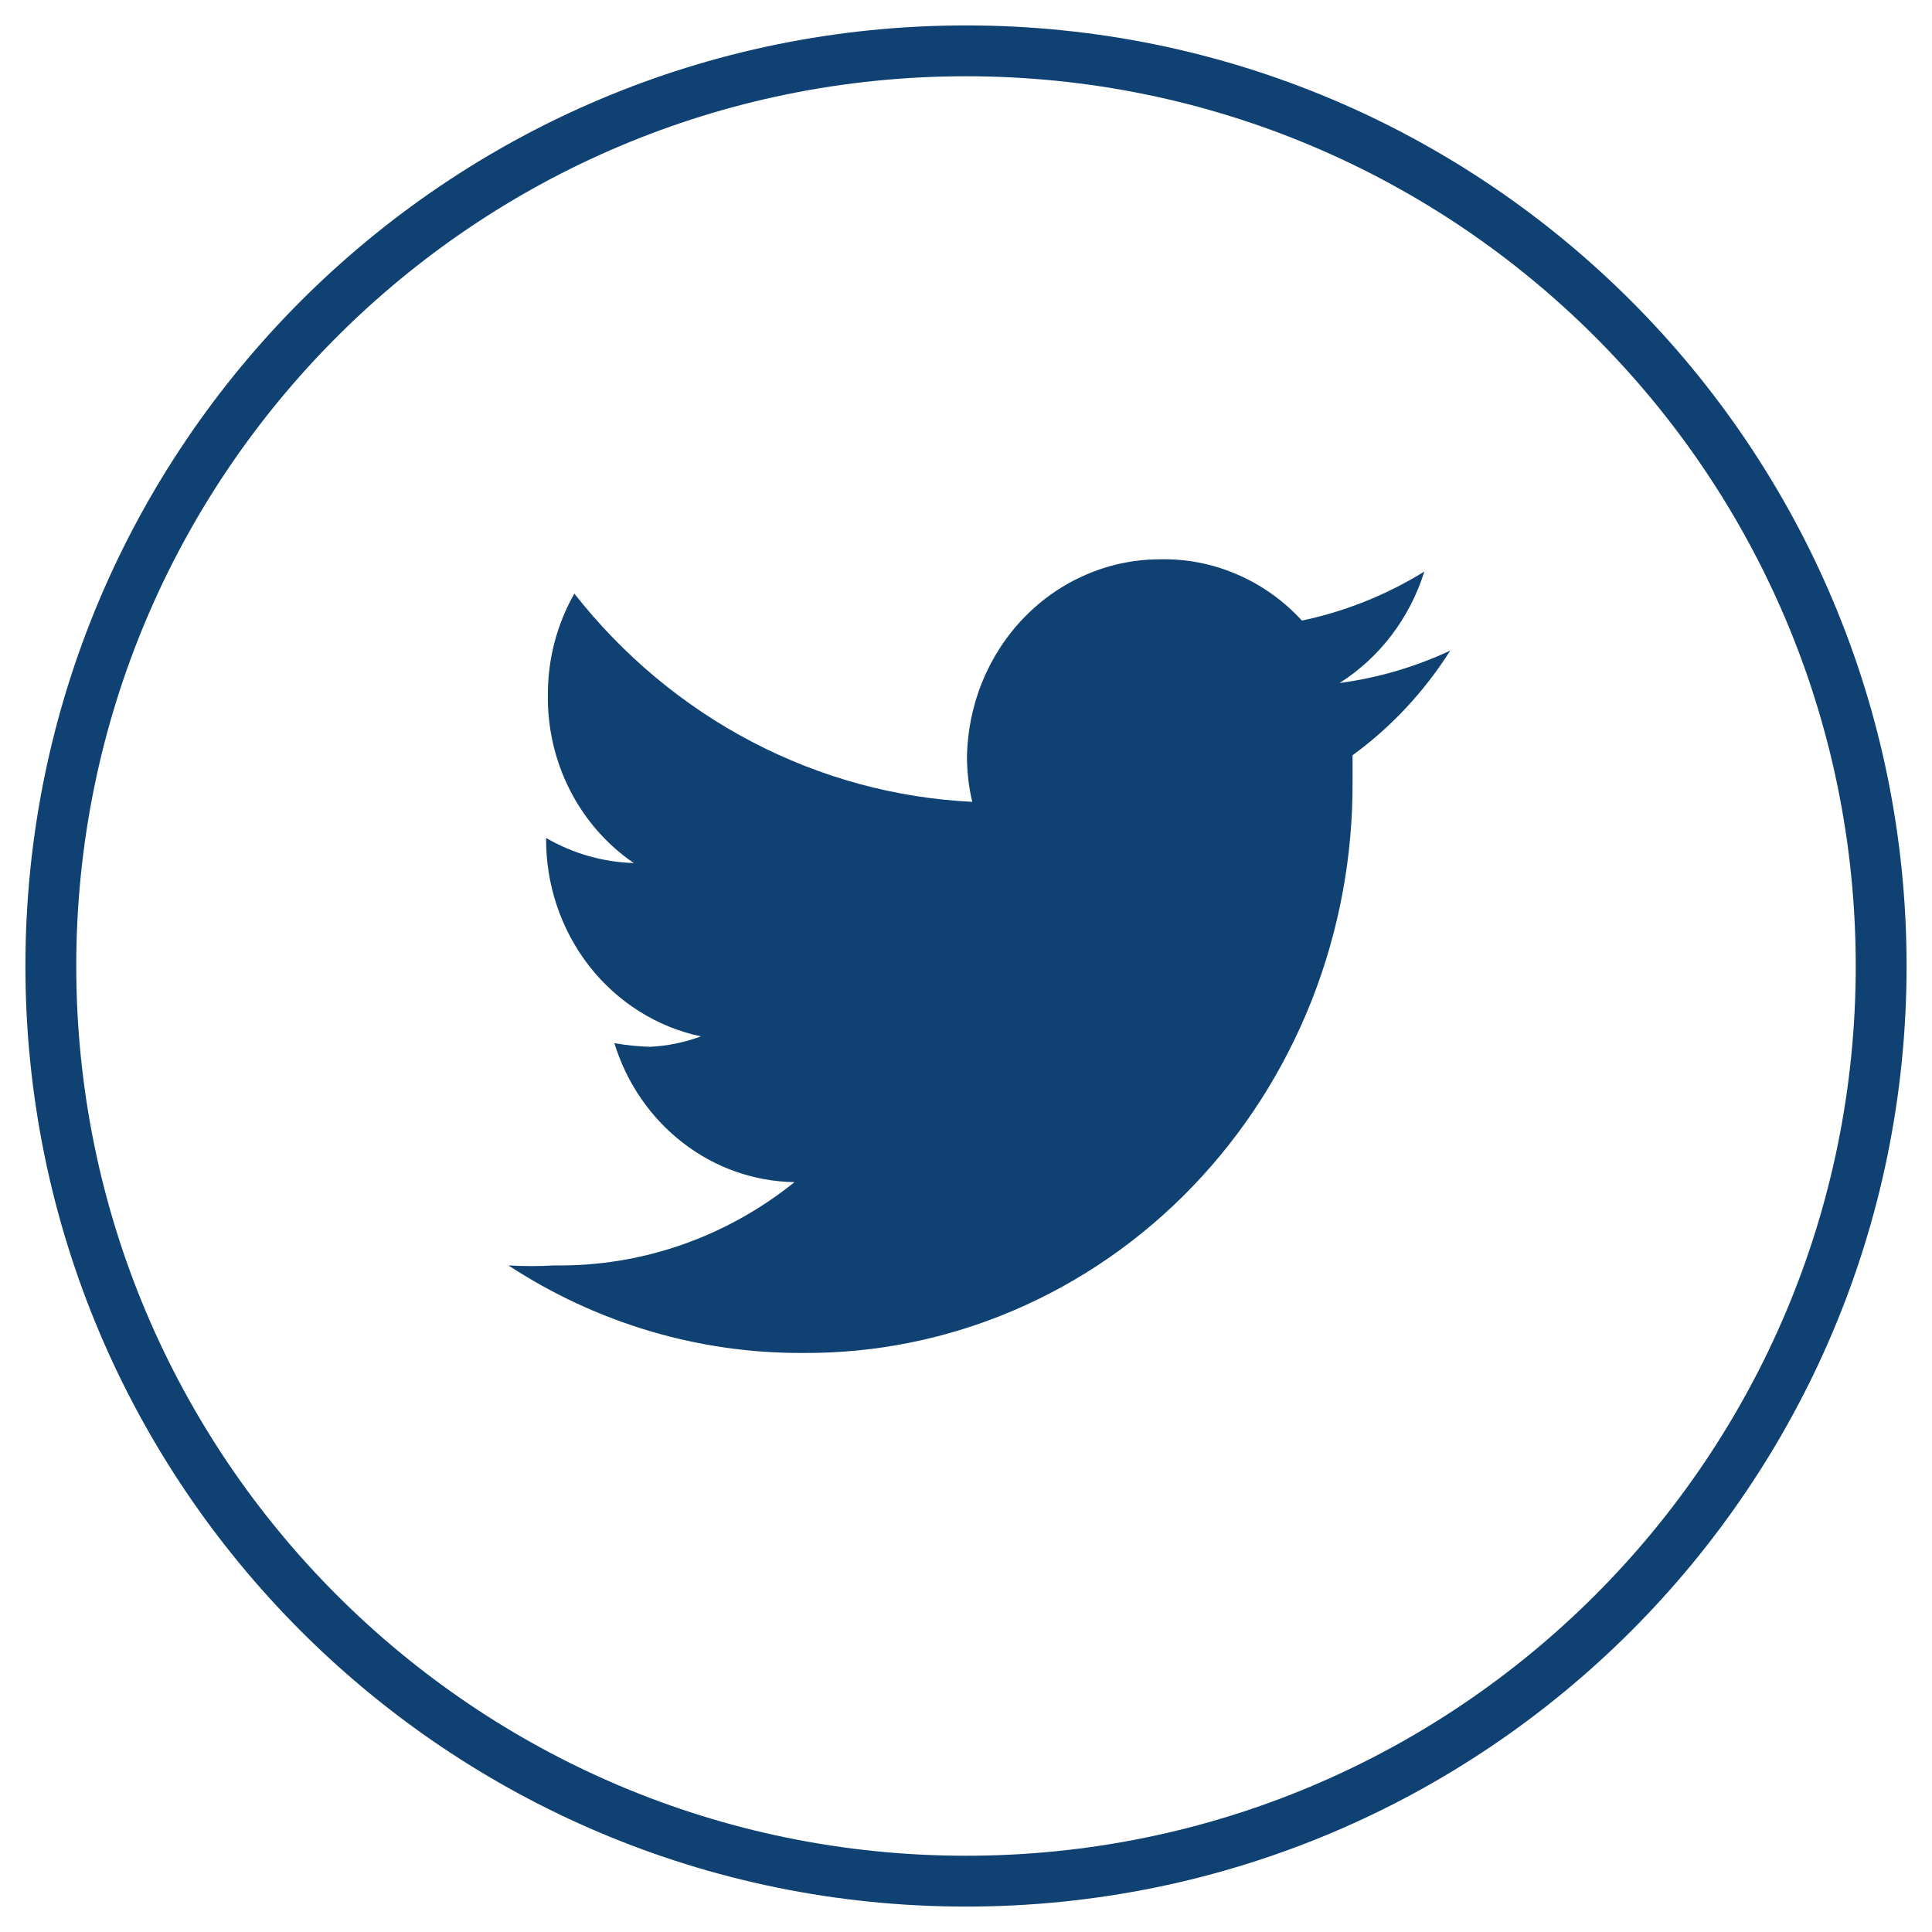 <svg width="38" height="38" viewBox="0 0 38 38" fill="none" xmlns="http://www.w3.org/2000/svg">
<path fill-rule="evenodd" clip-rule="evenodd" d="M19 0.5C8.783 0.5 0.5 8.783 0.5 19C0.5 29.217 8.783 37.5 19 37.5C29.217 37.5 37.5 29.217 37.5 19C37.5 8.783 29.217 0.5 19 0.5ZM1.5 19C1.5 9.335 9.335 1.5 19 1.5C28.665 1.5 36.5 9.335 36.5 19C36.5 28.665 28.665 36.5 19 36.5C9.335 36.5 1.5 28.665 1.5 19ZM26.348 13.434C27.1 13.334 27.834 13.119 28.525 12.796C28.015 13.602 27.363 14.301 26.603 14.855V15.361C26.612 16.841 26.339 18.308 25.799 19.678C25.258 21.047 24.462 22.291 23.456 23.337C22.45 24.384 21.254 25.212 19.938 25.774C18.622 26.336 17.212 26.621 15.789 26.611C13.741 26.621 11.733 26.024 10 24.889C10.301 24.907 10.602 24.907 10.903 24.889C12.611 24.915 14.276 24.338 15.627 23.251C14.835 23.239 14.067 22.969 13.432 22.478C12.796 21.987 12.324 21.301 12.084 20.517C12.317 20.559 12.553 20.583 12.79 20.589C13.13 20.572 13.466 20.503 13.786 20.384C12.922 20.202 12.146 19.713 11.59 19.002C11.034 18.289 10.734 17.398 10.741 16.482C11.27 16.788 11.861 16.957 12.466 16.975C11.939 16.616 11.508 16.124 11.212 15.545C10.916 14.966 10.766 14.319 10.776 13.663C10.774 12.964 10.954 12.277 11.297 11.676C12.252 12.892 13.442 13.885 14.791 14.591C16.139 15.296 17.616 15.698 19.123 15.771C19.056 15.487 19.021 15.196 19.019 14.904C19.032 13.866 19.435 12.876 20.144 12.145C20.852 11.415 21.808 11.004 22.805 11.001C23.327 10.988 23.846 11.088 24.328 11.296C24.811 11.503 25.247 11.813 25.607 12.206C26.456 12.028 27.27 11.702 28.015 11.242C27.729 12.156 27.137 12.934 26.348 13.434Z" fill="#0F4273"/>
</svg>
